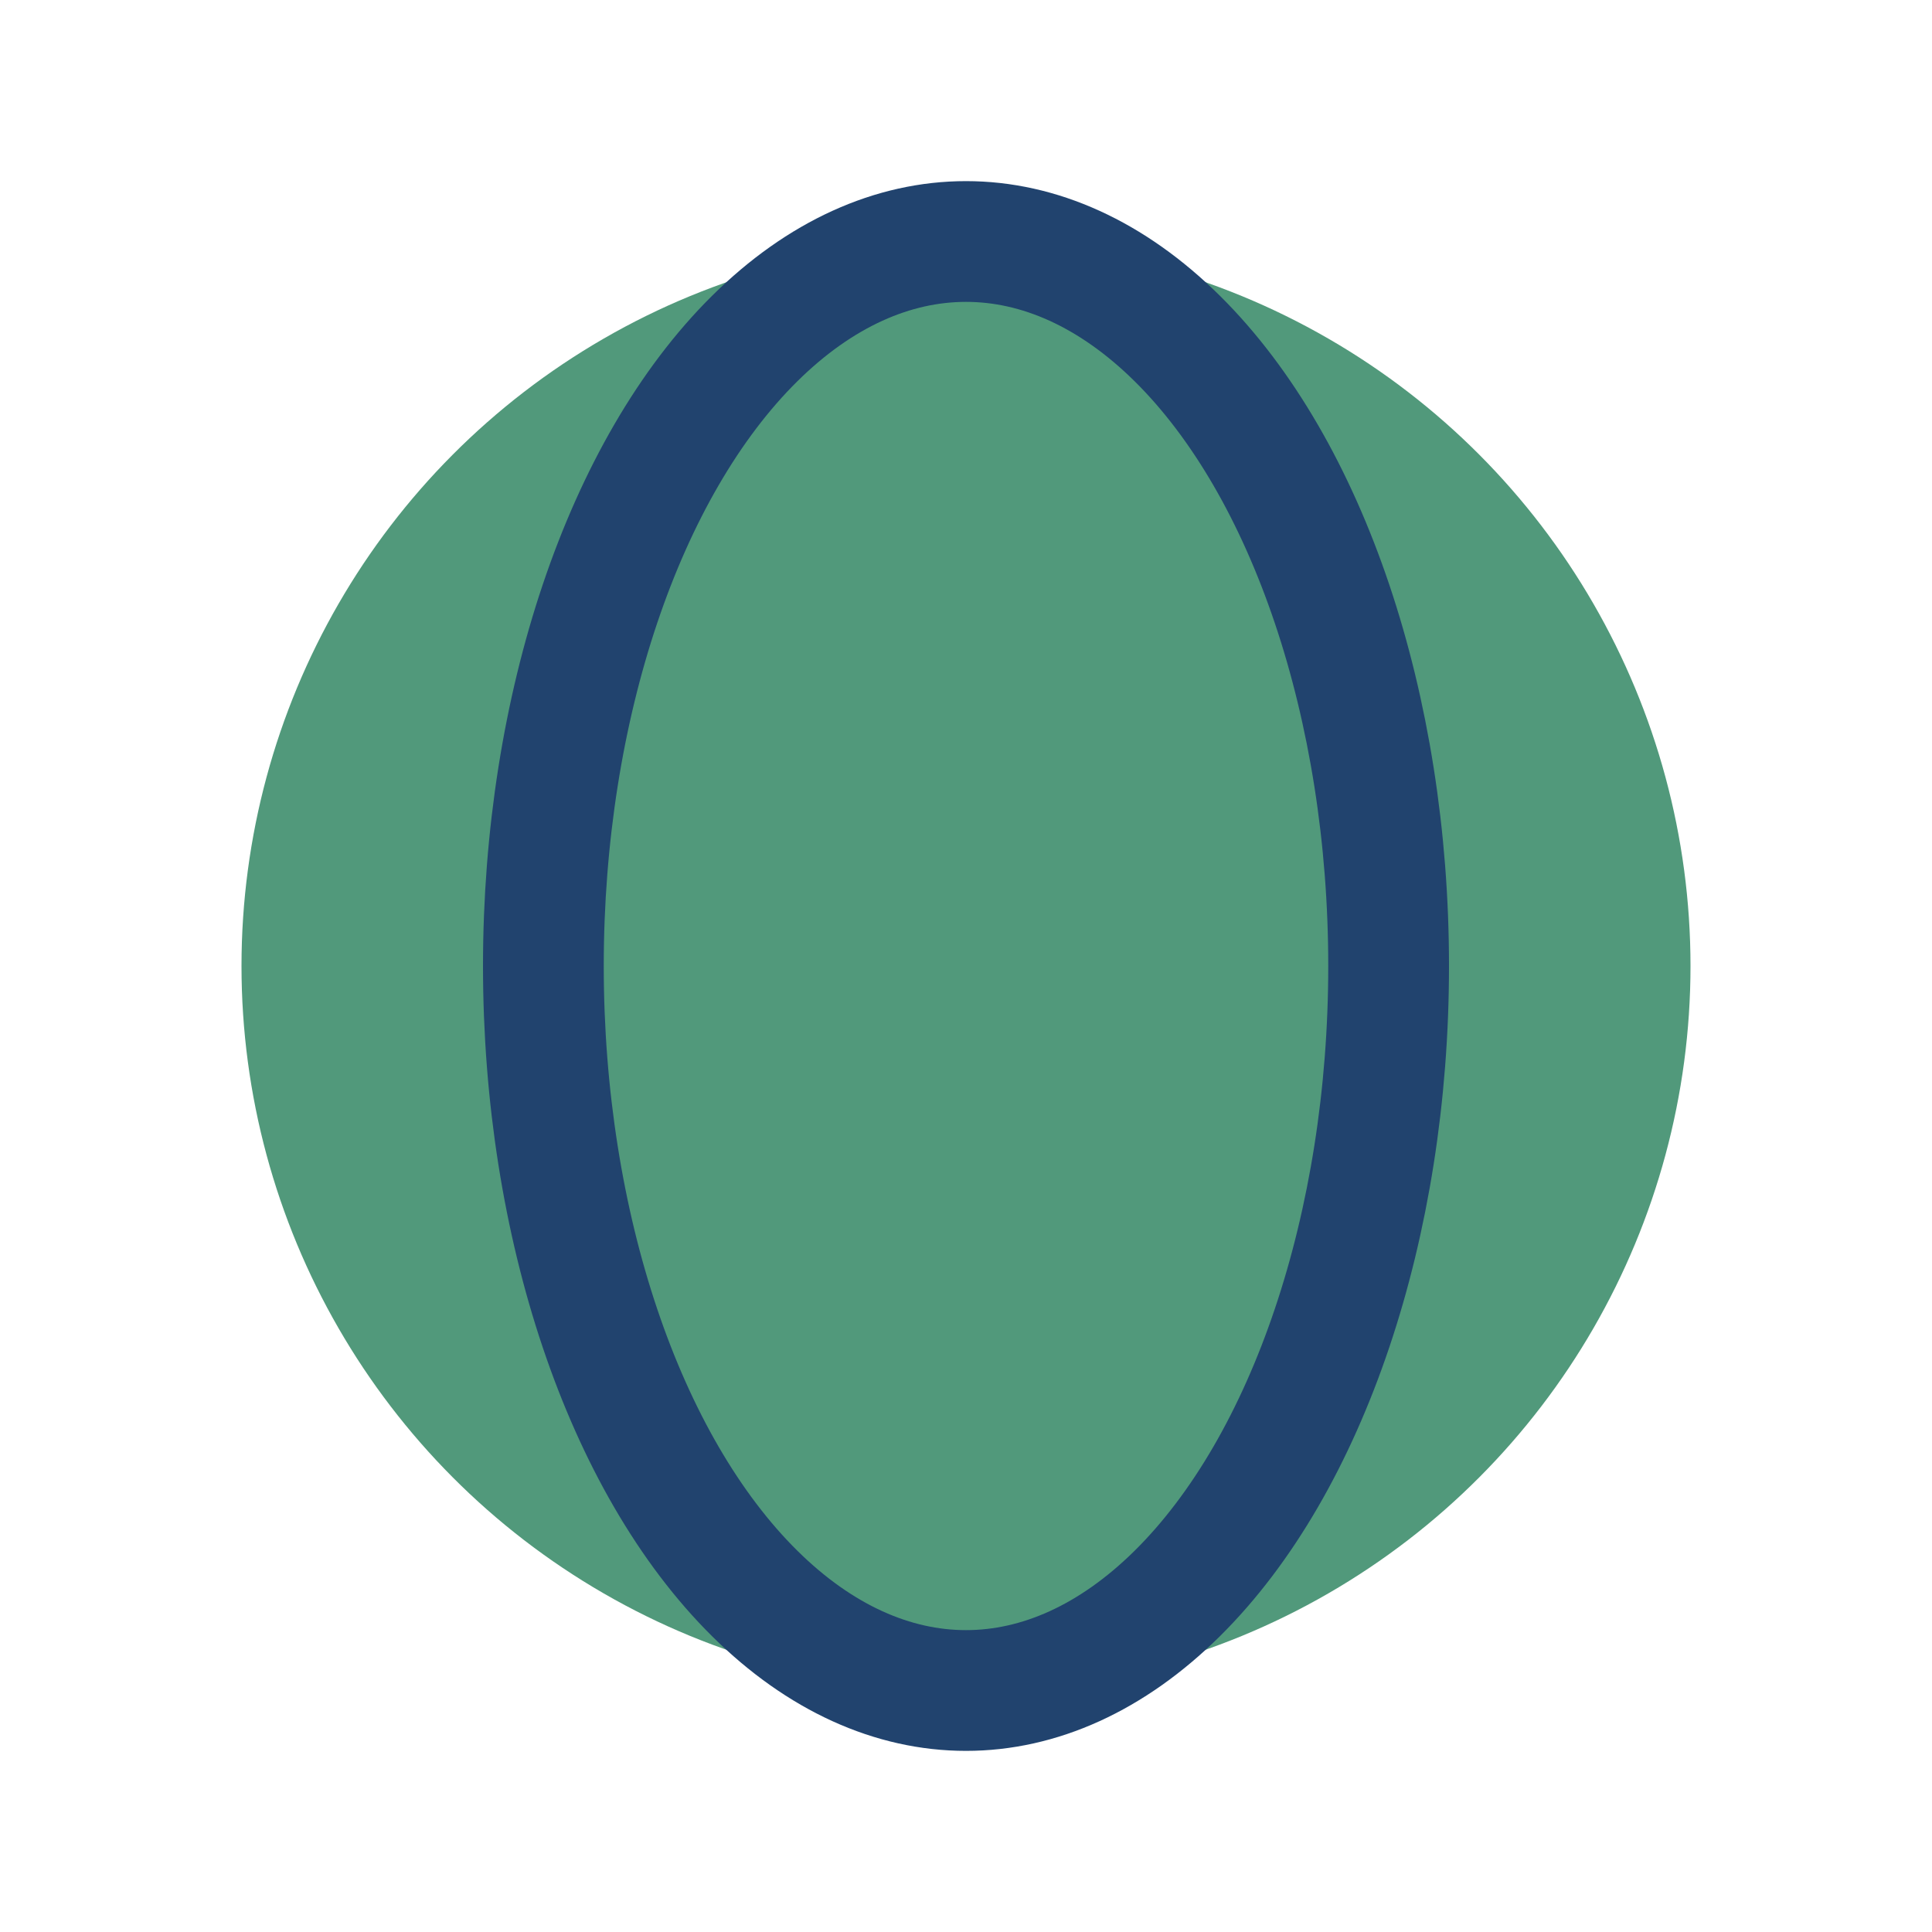 <?xml version="1.0" encoding="UTF-8"?>
<svg xmlns="http://www.w3.org/2000/svg" viewBox="0 0 32 32" width="32" height="32"><circle cx="16" cy="16" r="12" fill="#51997B"/><ellipse cx="16" cy="16" rx="7" ry="12" fill="none" stroke="#21436E" stroke-width="2"/></svg>